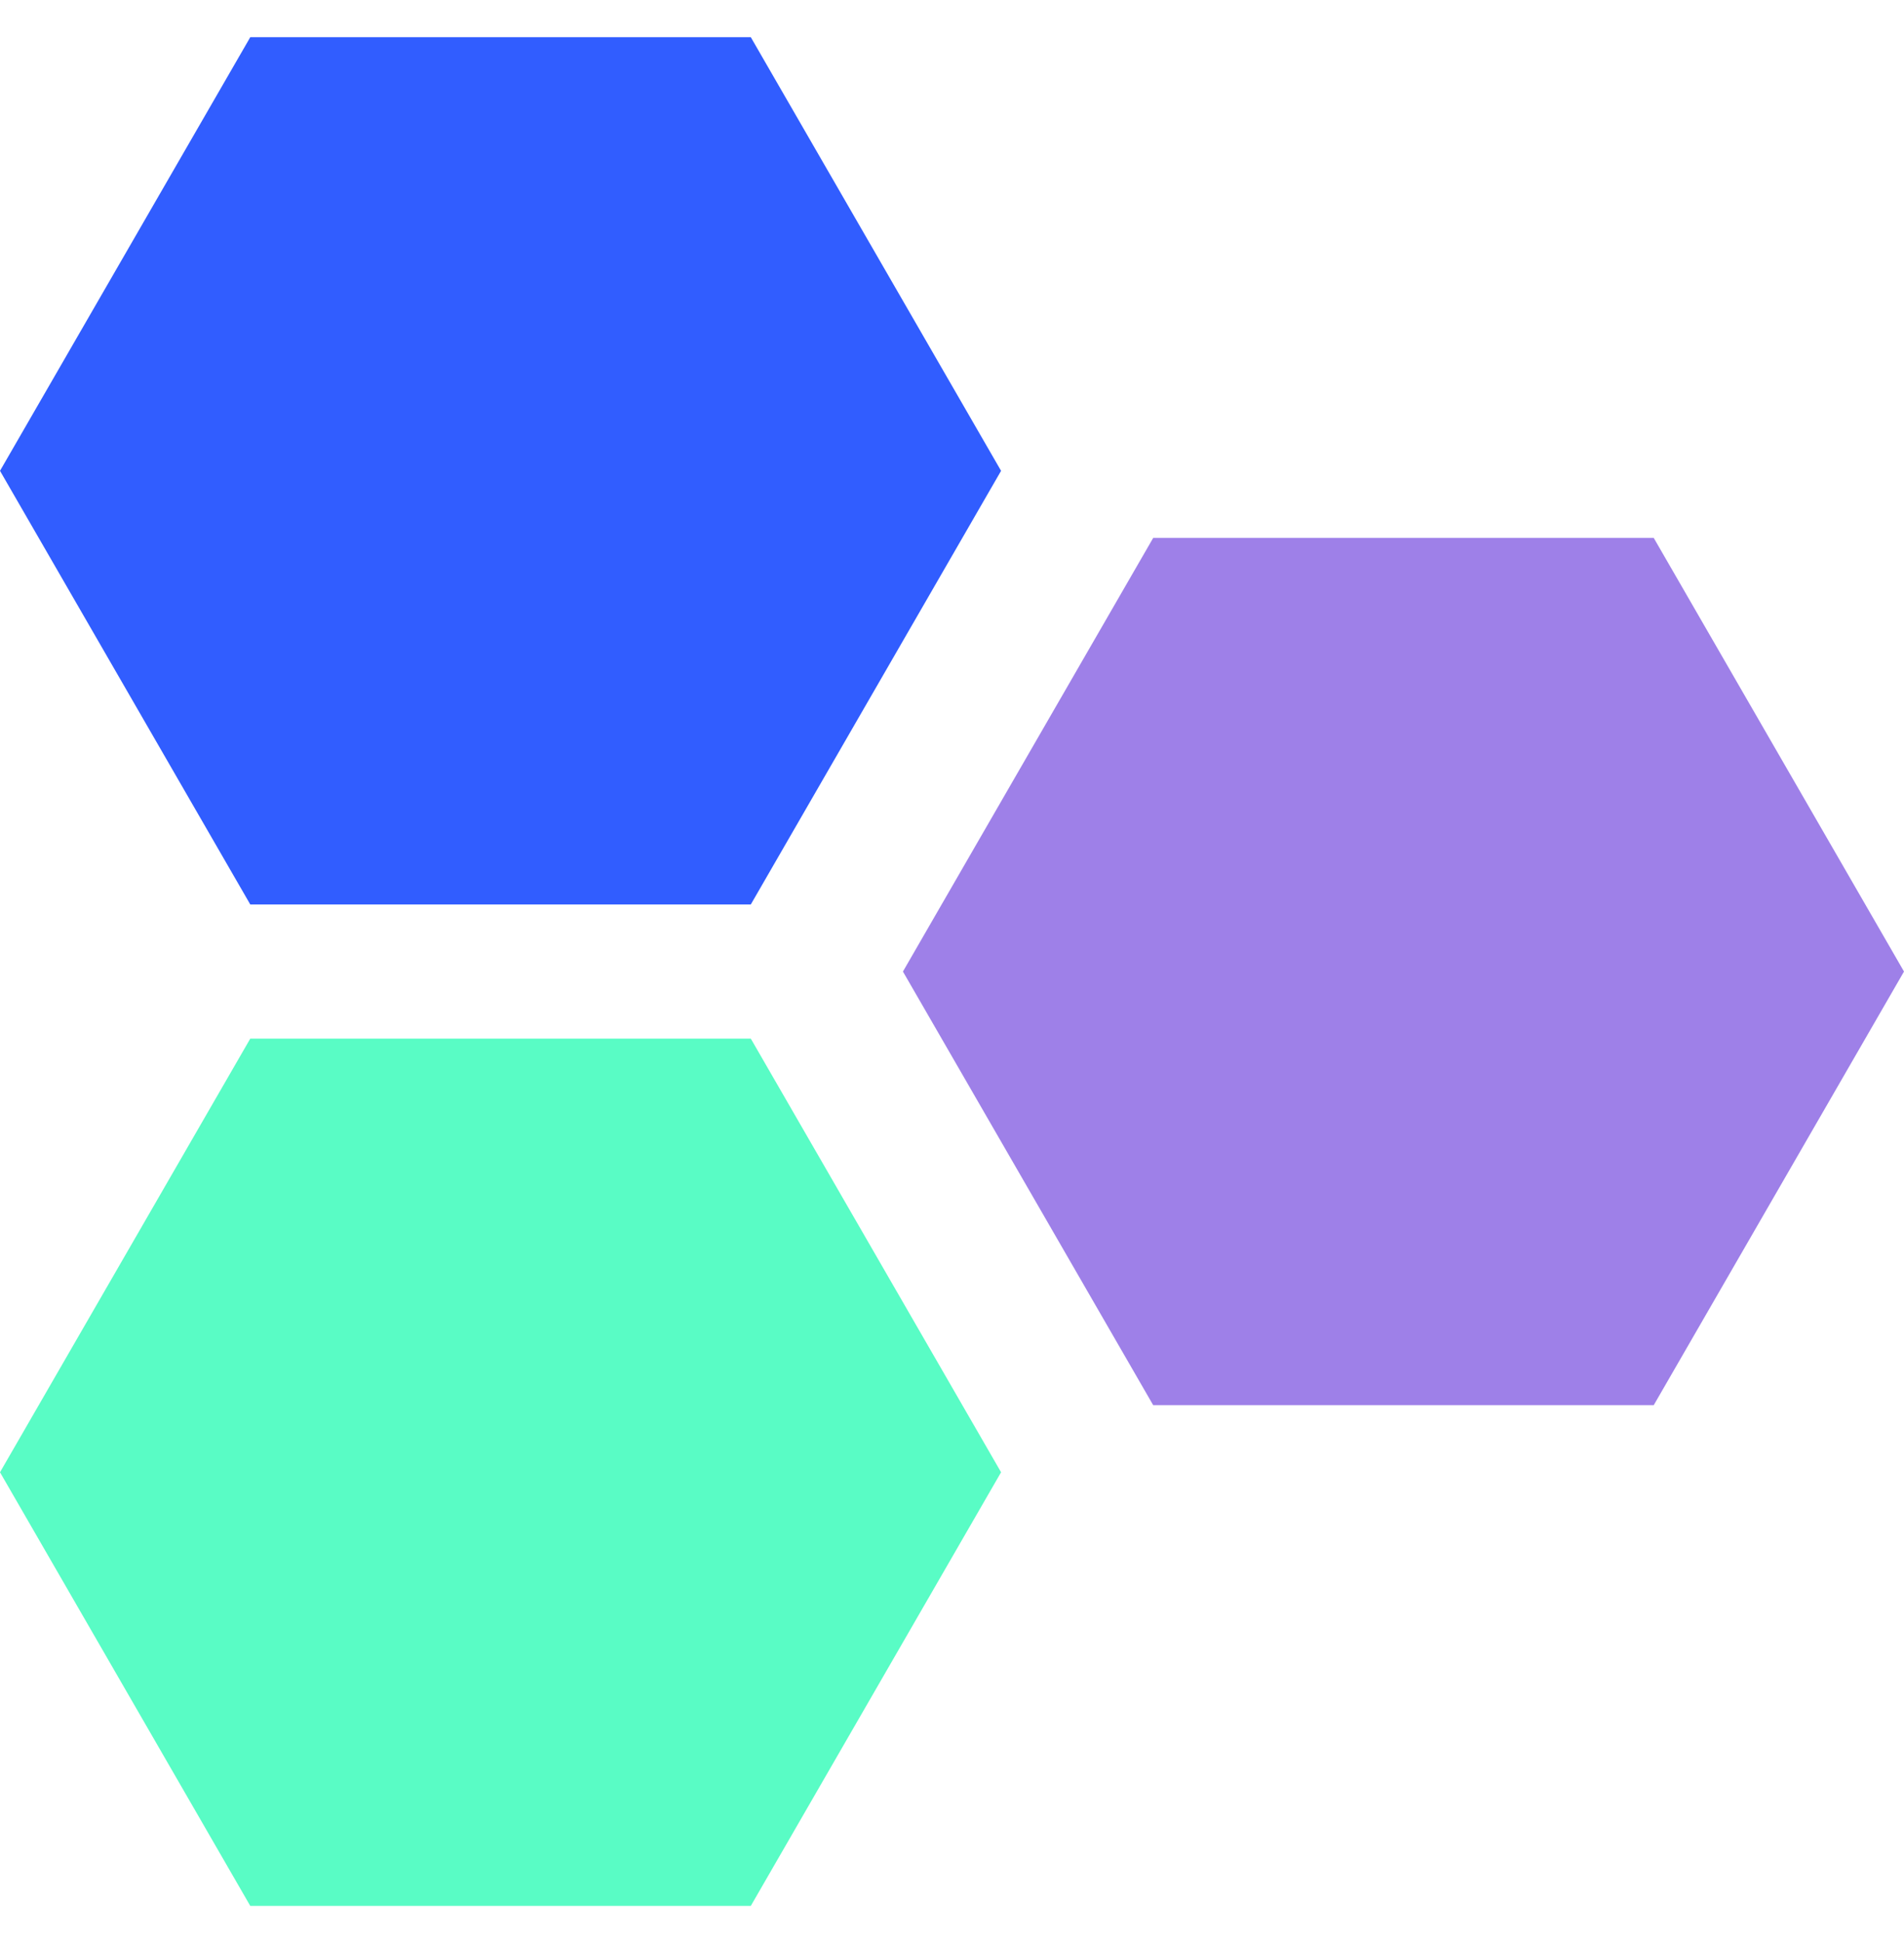 <?xml version="1.0" encoding="UTF-8"?> <svg xmlns="http://www.w3.org/2000/svg" width="255" height="260" fill="none"><g clip-path="url(#a)"><path fill="#315DFF" d="M0 63.036 33.518 4.981h67.036l33.518 58.055-33.518 58.055H33.518L0 63.036Z"></path><path fill="#9E80E8" d="m120.928 130.072 33.518-58.055h67.036L255 130.072l-33.518 58.055h-67.036l-33.518-58.055Z"></path><path fill="#59FCC5" d="m0 197.109 33.518-58.055h67.036l33.518 58.055-33.518 58.055H33.518L0 197.109Z"></path></g><defs><clipPath id="a"><path fill="#fff" d="M0 0h255v260H0z"></path></clipPath></defs></svg> 